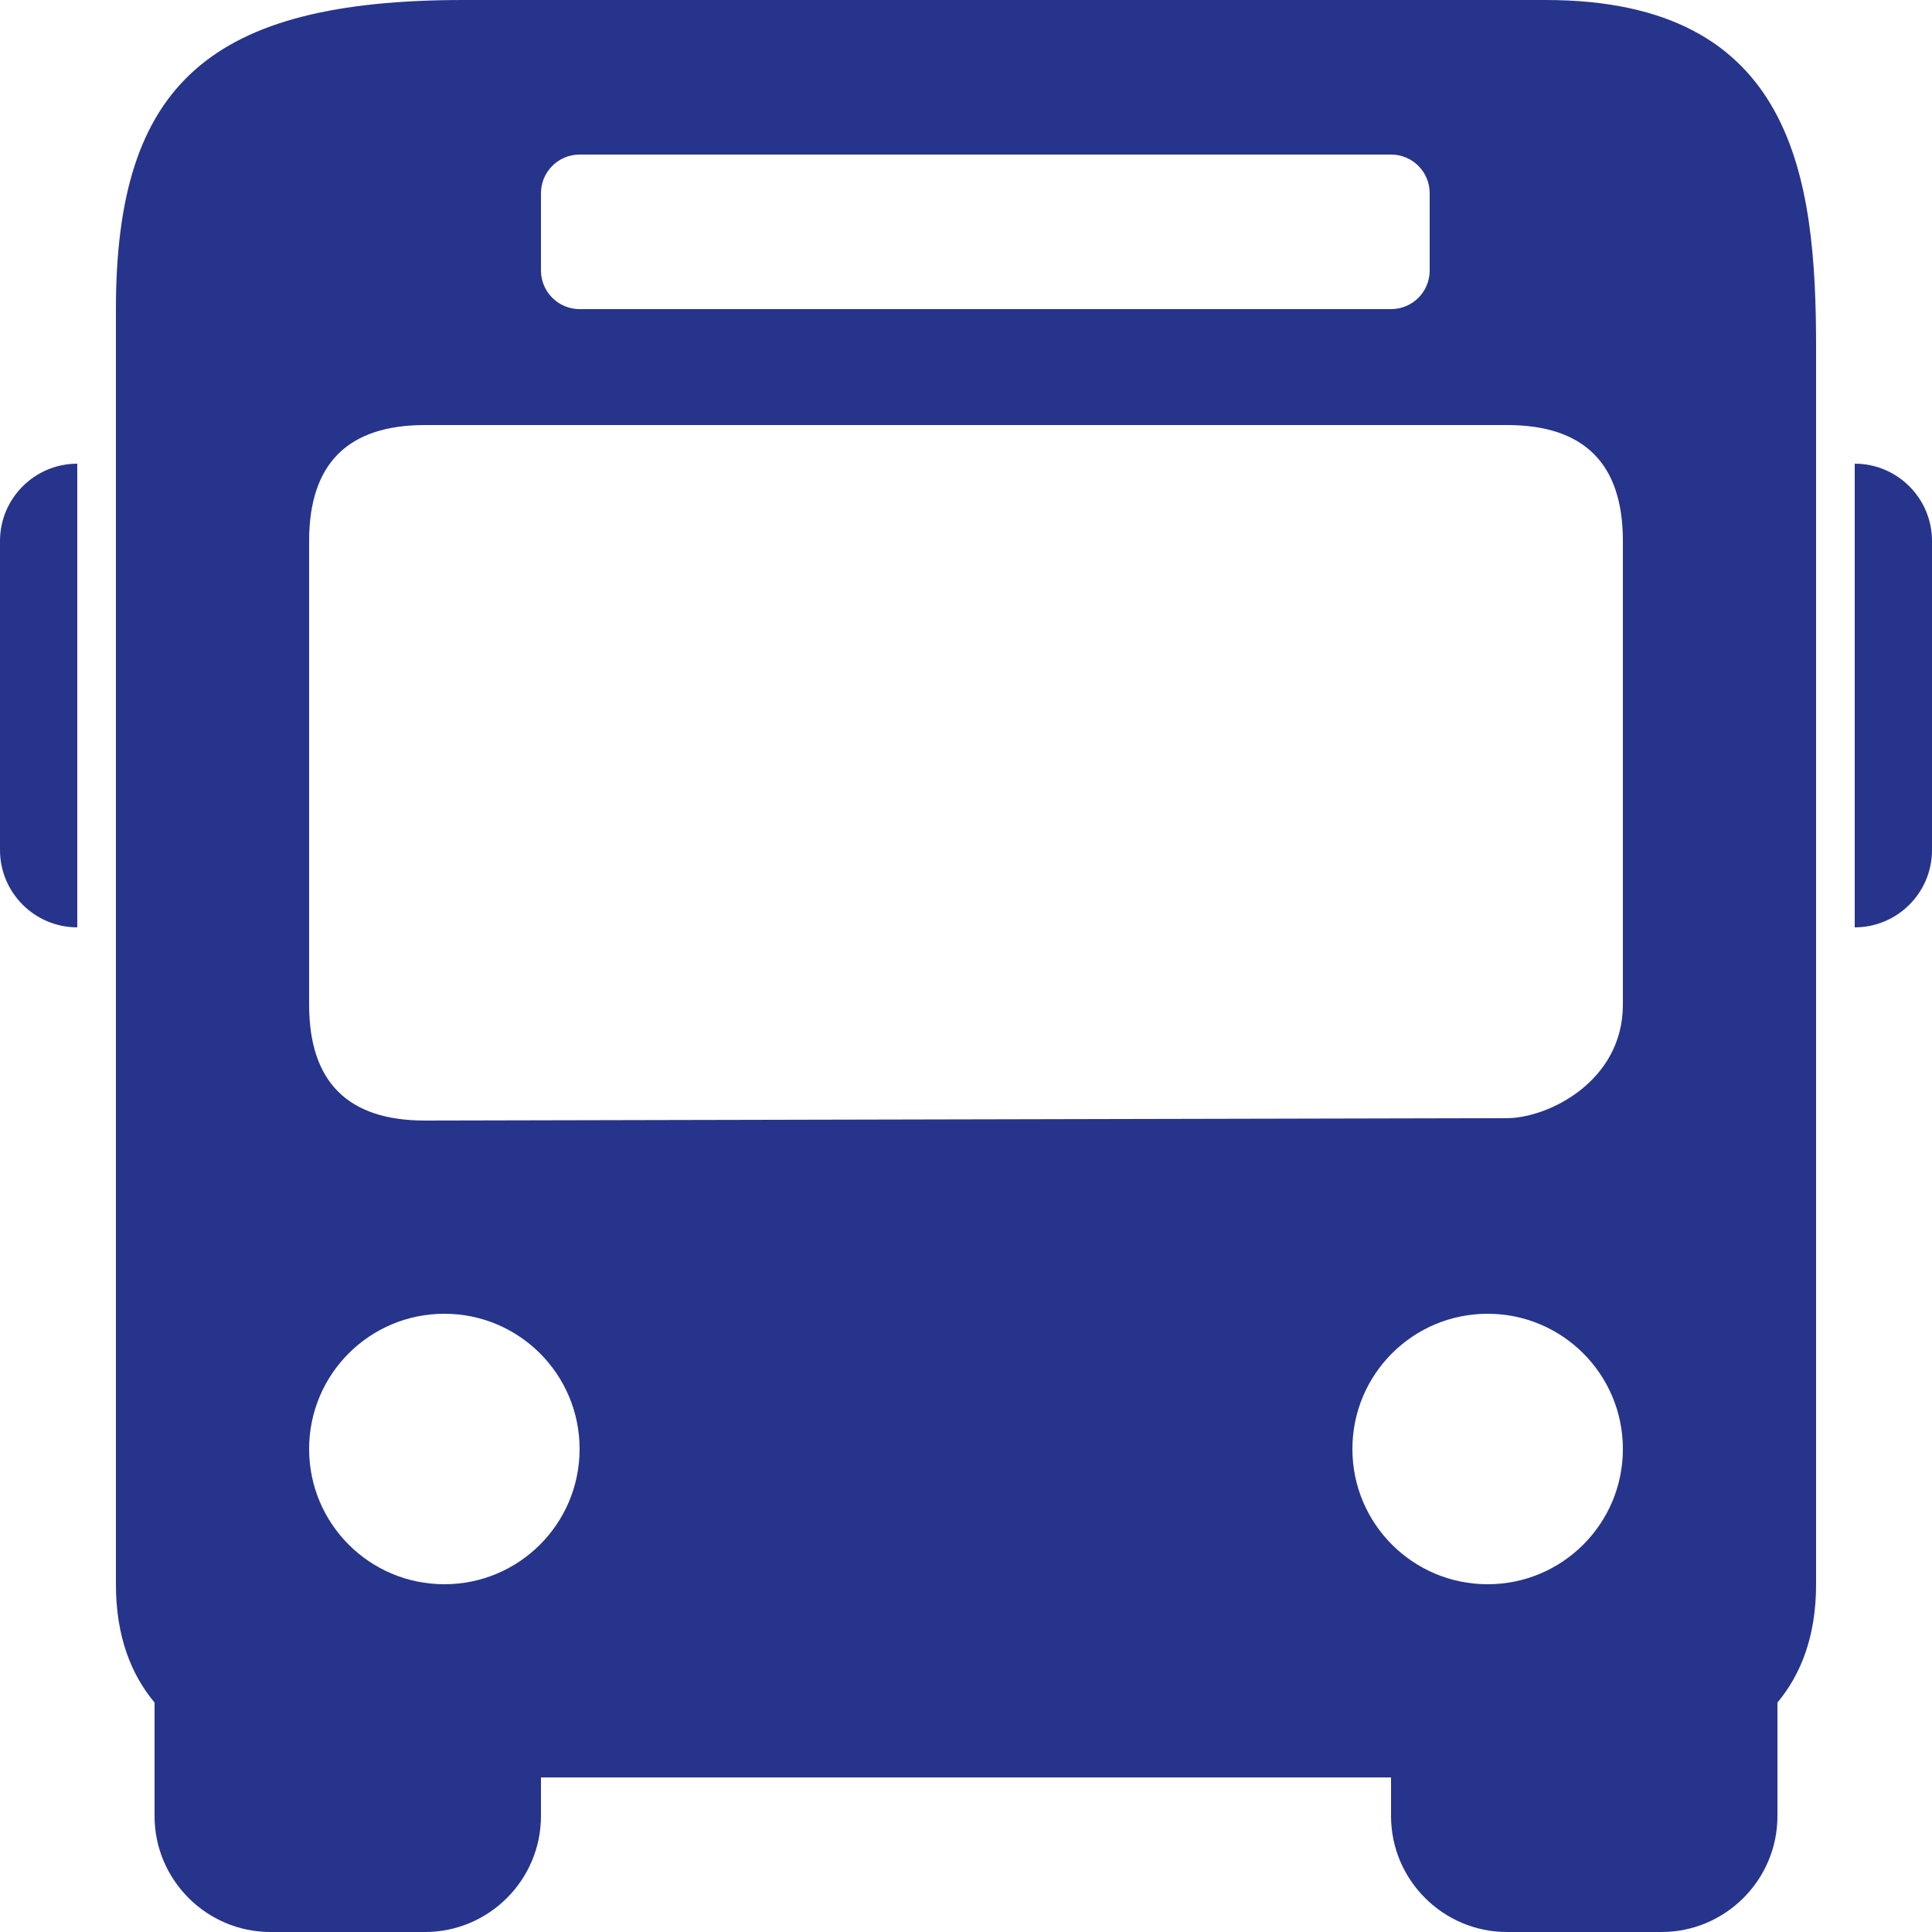 <svg xmlns="http://www.w3.org/2000/svg" xmlns:xlink="http://www.w3.org/1999/xlink" viewBox="0,0,256,256" width="150px" height="150px" fill-rule="nonzero"><g fill="#27348b" fill-rule="nonzero" stroke="none" stroke-width="1" stroke-linecap="butt" stroke-linejoin="miter" stroke-miterlimit="10" stroke-dasharray="" stroke-dashoffset="0" font-family="none" font-weight="none" font-size="none" text-anchor="none" style="mix-blend-mode: normal"><g transform="scale(5.12,5.12)"><path d="M12,0c-6.562,0 -9,2.168 -9,8v33c0,1.359 0.398,2.34 1,3.062v2.938c0,1.652 1.348,3 3,3h4c1.652,0 3,-1.348 3,-3v-1h22v1c0,1.652 1.348,3 3,3h4c1.652,0 3,-1.348 3,-3v-2.938c0.602,-0.723 1,-1.703 1,-3.062v-32c0,-4.355 -0.539,-9 -7,-9zM15,4h21c0.555,0 1,0.449 1,1v2c0,0.551 -0.445,1 -1,1h-21c-0.551,0 -1,-0.449 -1,-1v-2c0,-0.551 0.449,-1 1,-1zM11,11h28c2,0 3,1 3,3v12c0,2 -1.953,2.938 -3,2.938l-28,0.062c-2,0 -3,-1 -3,-3v-12c0,-2 1,-3 3,-3zM2,12c-1.102,0 -2,0.898 -2,2v8c0,1.102 0.898,2 2,2zM48,12v12c1.105,0 2,-0.898 2,-2v-8c0,-1.102 -0.895,-2 -2,-2zM11.5,34c1.934,0 3.5,1.566 3.5,3.5c0,1.934 -1.566,3.5 -3.5,3.5c-1.934,0 -3.5,-1.566 -3.5,-3.5c0,-1.934 1.566,-3.5 3.5,-3.5zM38.5,34c1.934,0 3.5,1.566 3.5,3.5c0,1.934 -1.566,3.5 -3.5,3.5c-1.934,0 -3.5,-1.566 -3.5,-3.5c0,-1.934 1.566,-3.5 3.5,-3.5z"></path></g></g></svg>